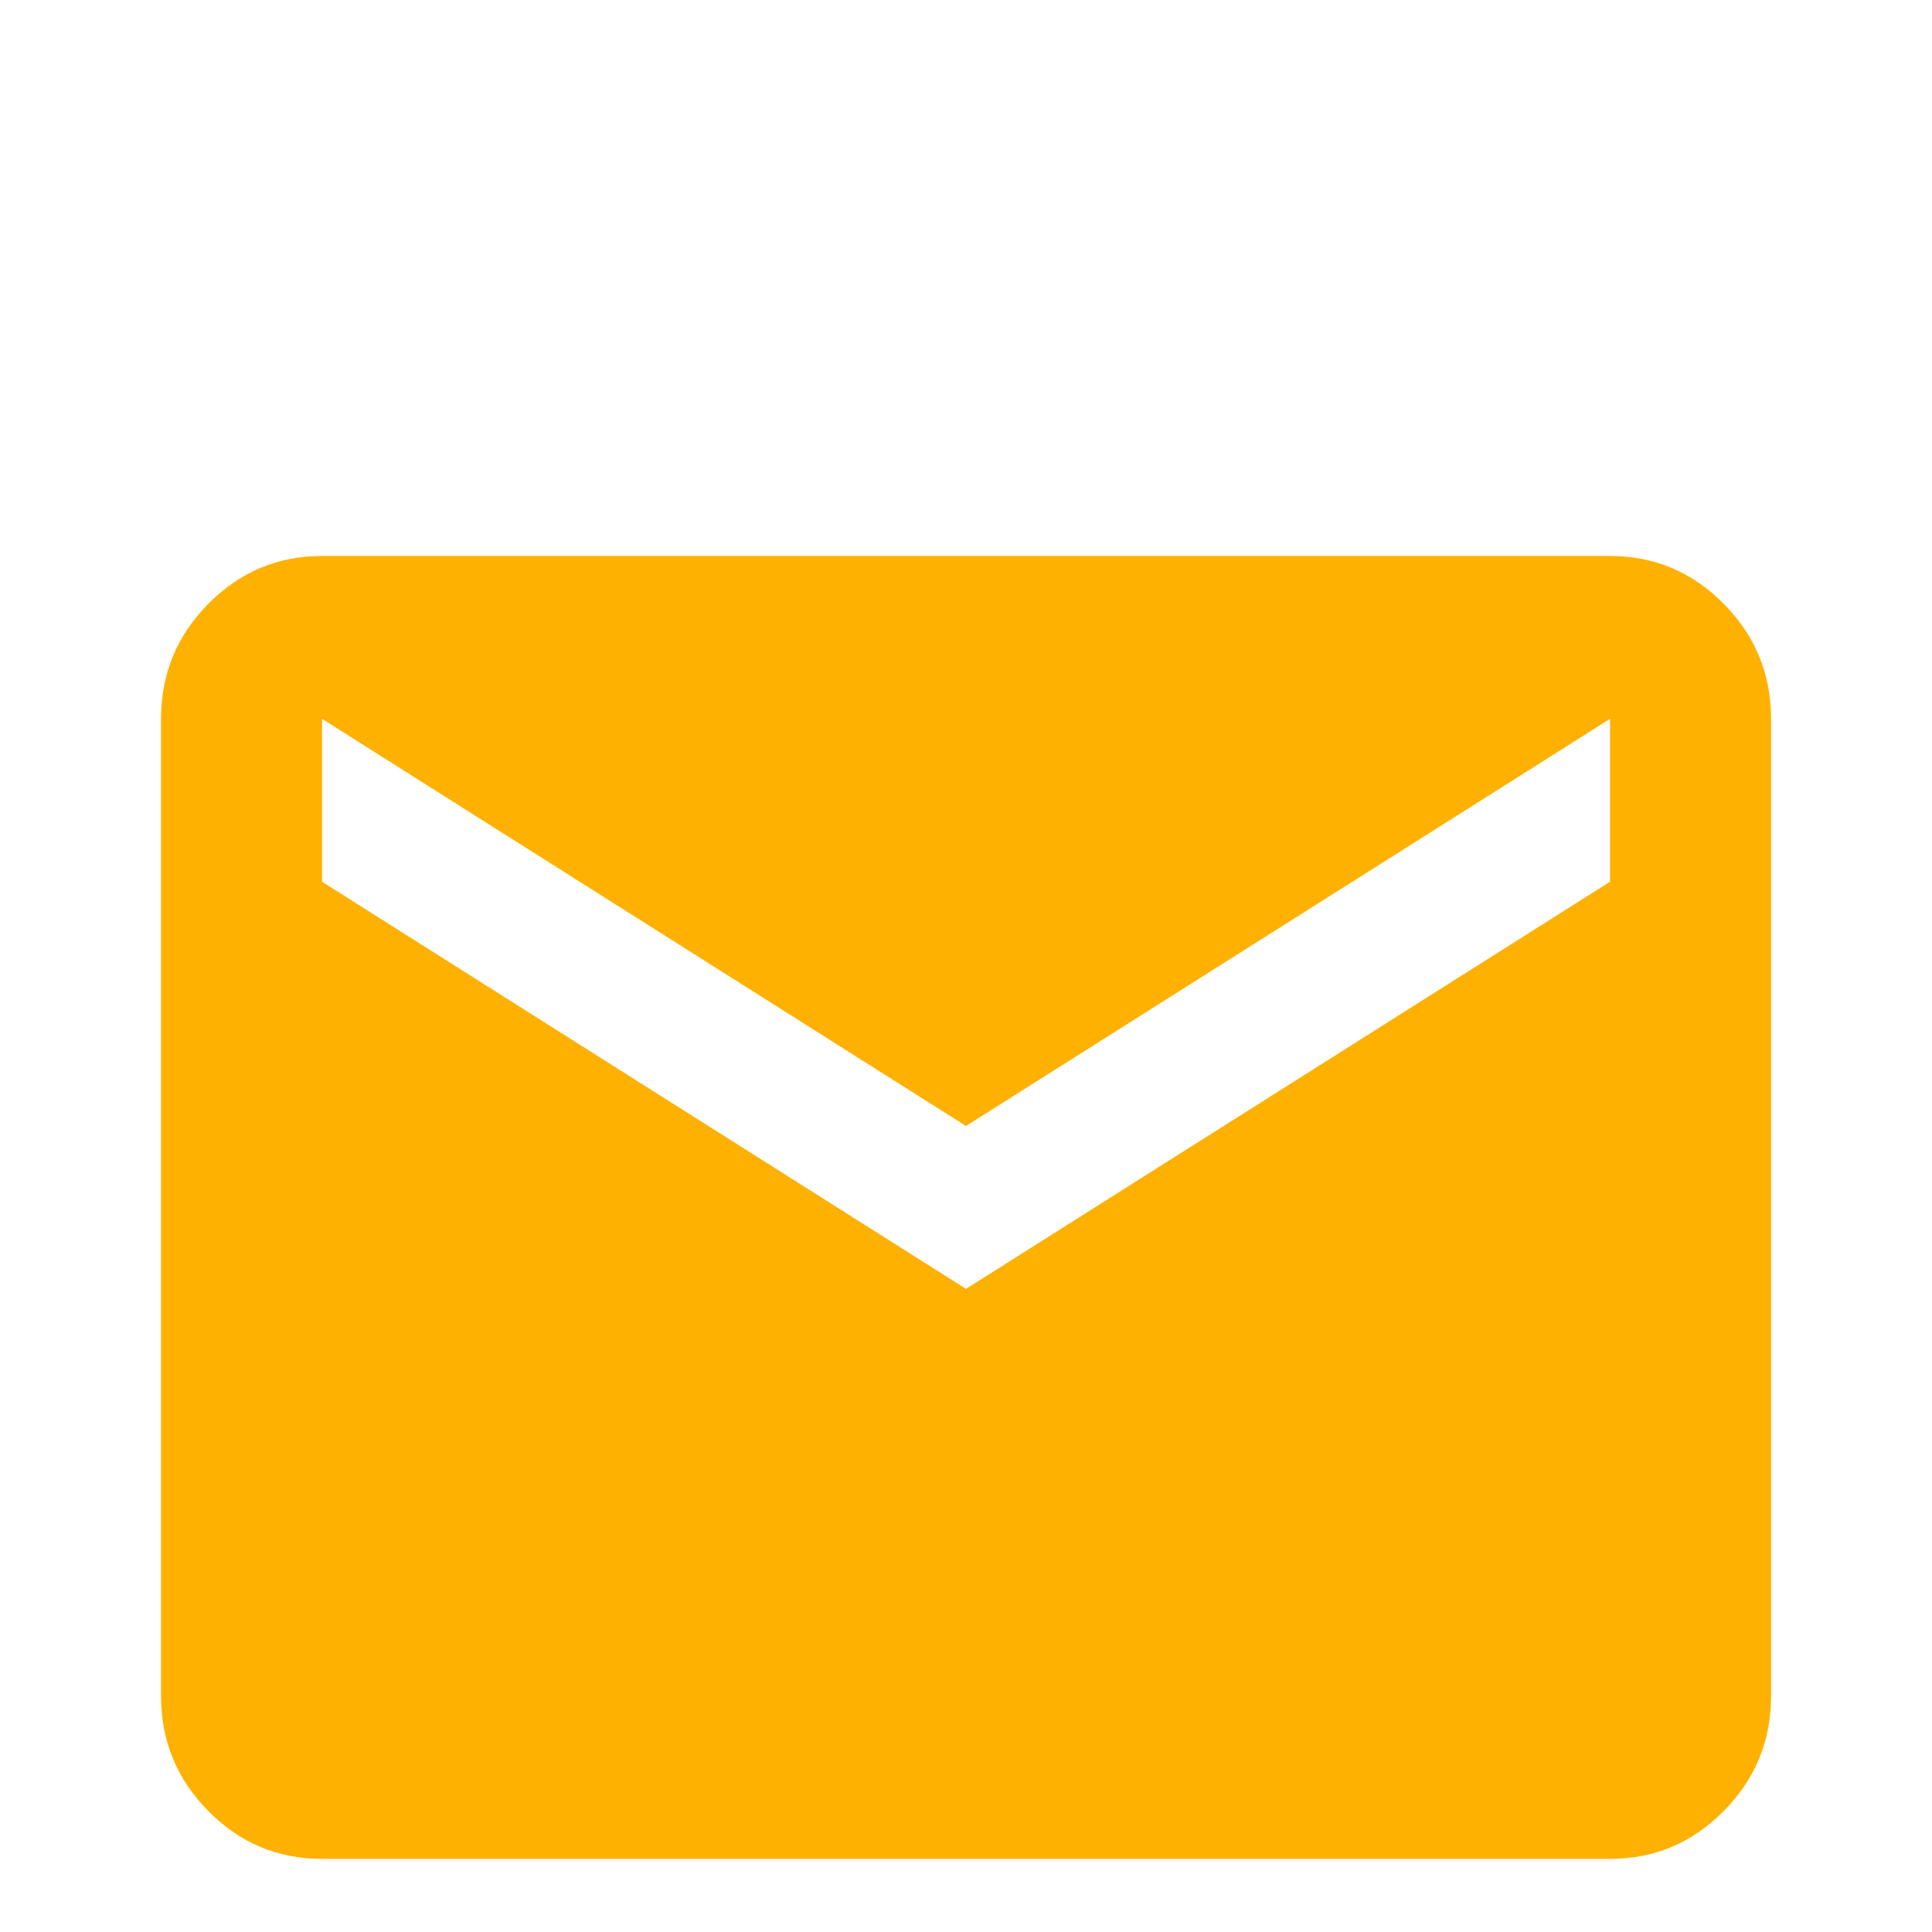 <svg width="26" height="26" viewBox="0 0 26 26" fill="none" xmlns="http://www.w3.org/2000/svg">
<mask id="mask0_3762_87" style="mask-type:alpha" maskUnits="userSpaceOnUse" x="0" y="0" width="26" height="26">
<rect width="26" height="26" fill="#D9D9D9"/>
</mask>
<g mask="url(#mask0_3762_87)">
<path d="M4.334 25.016C3.738 25.016 3.228 24.802 2.803 24.372C2.379 23.943 2.167 23.427 2.167 22.824V9.674C2.167 9.071 2.379 8.555 2.803 8.126C3.228 7.697 3.738 7.482 4.334 7.482H21.667C22.263 7.482 22.773 7.697 23.197 8.126C23.622 8.555 23.834 9.071 23.834 9.674V22.824C23.834 23.427 23.622 23.943 23.197 24.372C22.773 24.802 22.263 25.016 21.667 25.016H4.334ZM13 17.345L21.667 11.866V9.674L13 15.153L4.334 9.674V11.866L13 17.345Z" fill="#FFB101"/>
</g>
</svg>
